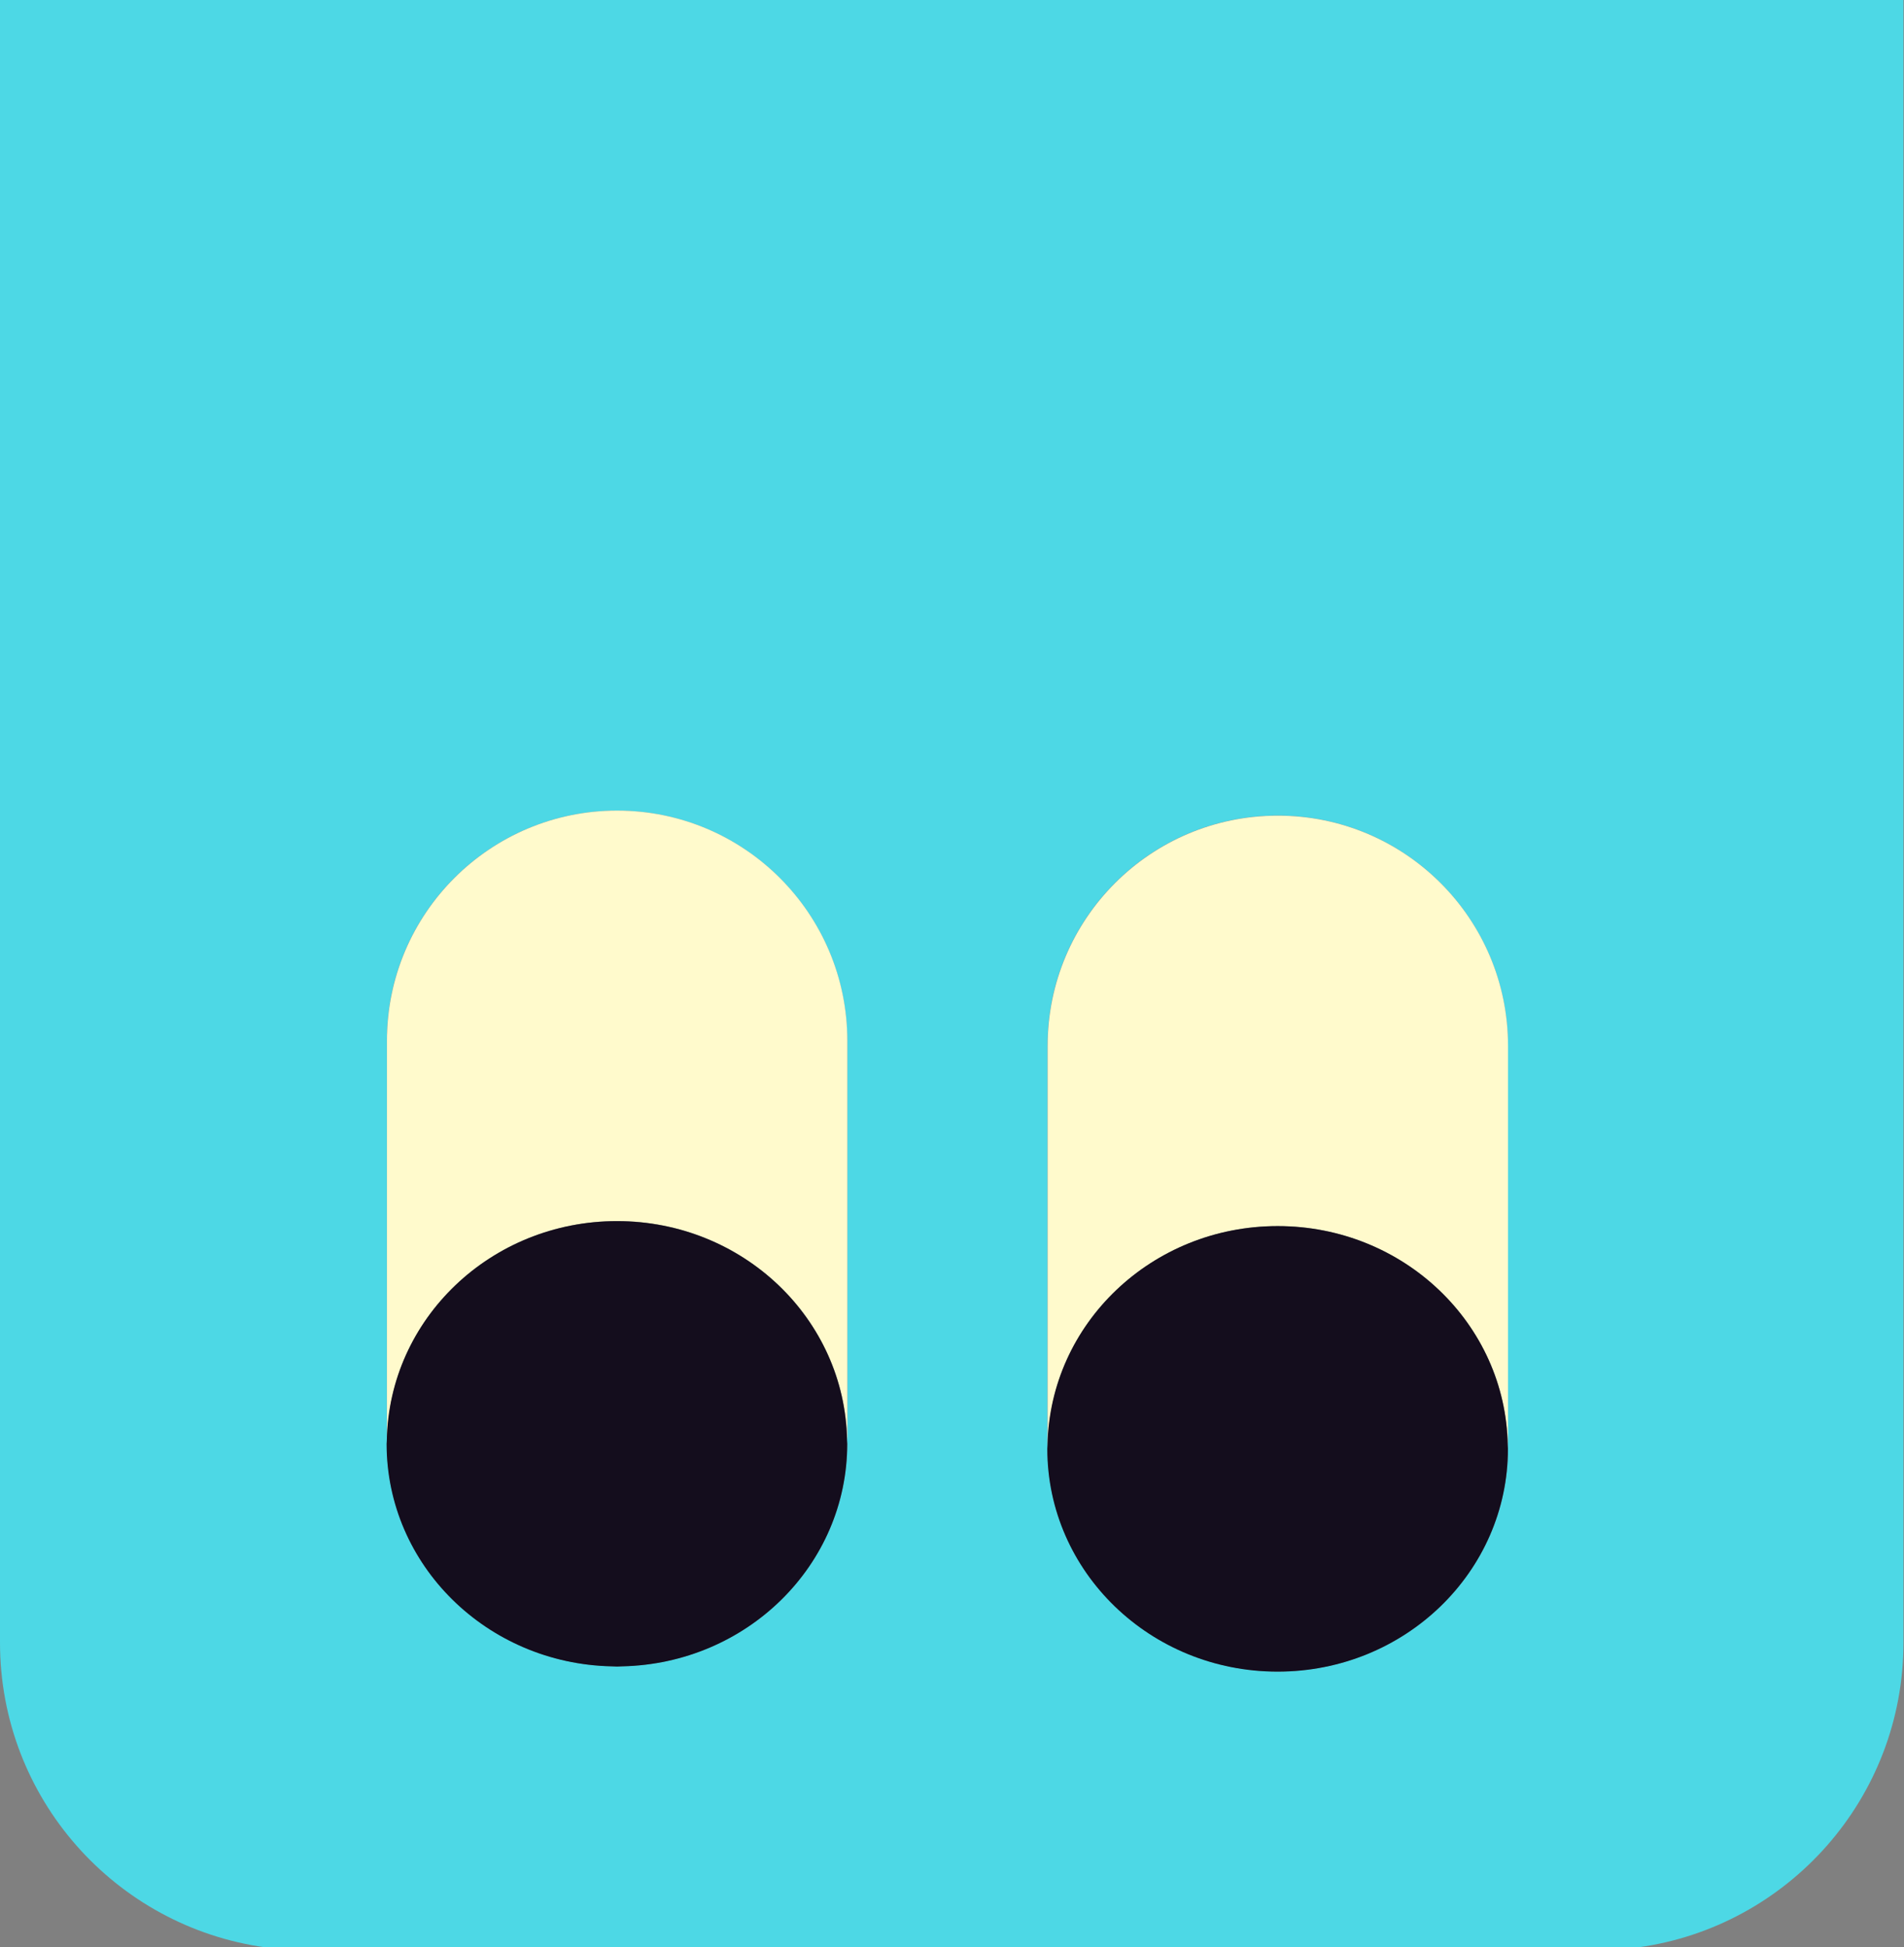 <svg width="177" height="181" viewBox="0 0 177 181" fill="none" xmlns="http://www.w3.org/2000/svg">
<rect x="0" y="0" width="177" height="181" fill="#808080" stroke="none"/>
<g clip-path="url(#clip0_223_1367)">
<path d="M24.68 181H152.27C166.21 179.09 176.95 167.14 176.95 152.67V0H0V152.67C0 167.14 10.74 179.08 24.68 181ZM97.38 133.96V97.2C97.38 85.38 106.96 75.8 118.78 75.8C130.6 75.8 140.18 85.38 140.18 97.2V133.96C140.18 134.08 140.16 134.2 140.16 134.31C140.16 134.43 140.18 134.54 140.18 134.65C140.18 146.09 130.6 155.36 118.78 155.36C106.96 155.36 97.38 146.09 97.38 134.65C97.38 134.53 97.4 134.42 97.4 134.31C97.4 134.19 97.38 134.07 97.38 133.96ZM35.96 133.5V96.74C35.96 84.92 45.54 75.34 57.36 75.34C69.18 75.34 78.76 84.92 78.76 96.74V133.5C78.76 133.62 78.74 133.74 78.74 133.85C78.74 133.97 78.76 134.08 78.76 134.19C78.76 145.47 69.43 154.62 57.84 154.87C57.68 154.87 57.52 154.89 57.36 154.89C57.2 154.89 57.04 154.87 56.88 154.87C45.28 154.62 35.96 145.47 35.96 134.19C35.96 134.07 35.98 133.96 35.98 133.85C35.98 133.73 35.96 133.62 35.96 133.5Z" fill="#4DD8E5"/>
<path d="M118.78 113.96C130.48 113.96 139.97 123.05 140.17 134.32C140.17 134.2 140.19 134.08 140.19 133.97V97.21C140.19 85.39 130.61 75.81 118.79 75.81C106.97 75.81 97.39 85.39 97.39 97.21V133.97C97.39 134.09 97.41 134.21 97.41 134.32C97.6 123.04 107.09 113.96 118.8 113.96H118.78Z" fill="#FFFACC"/>
<path d="M118.78 155.37C130.6 155.37 140.18 146.1 140.18 134.66C140.18 134.54 140.16 134.43 140.16 134.32C139.97 123.04 130.48 113.96 118.77 113.96C107.06 113.96 97.58 123.05 97.38 134.32C97.38 134.44 97.36 134.55 97.36 134.66C97.36 146.1 106.94 155.37 118.76 155.37H118.78Z" fill="#140D1D"/>
<path d="M57.36 113.49C69.06 113.49 78.55 122.58 78.75 133.85C78.75 133.73 78.77 133.62 78.77 133.5V96.74C78.77 84.92 69.19 75.34 57.37 75.34C45.55 75.34 35.97 84.92 35.97 96.74V133.5C35.97 133.62 35.99 133.74 35.99 133.85C36.18 122.57 45.67 113.49 57.38 113.49H57.36Z" fill="#FFFACC"/>
<path d="M56.88 154.88C57.04 154.88 57.2 154.9 57.36 154.9C57.52 154.9 57.68 154.88 57.84 154.88C69.44 154.63 78.76 145.48 78.76 134.2C78.76 134.08 78.74 133.97 78.74 133.86C78.55 122.58 69.06 113.5 57.35 113.5C45.64 113.5 36.16 122.59 35.96 133.86C35.96 133.98 35.94 134.09 35.94 134.2C35.94 145.48 45.27 154.63 56.86 154.88H56.88Z" fill="#140D1D"/>
</g>
<defs>
<clipPath id="clip0_223_1367">
<rect width="176.95" height="181" fill="white"/>
</clipPath>
</defs>
</svg>
